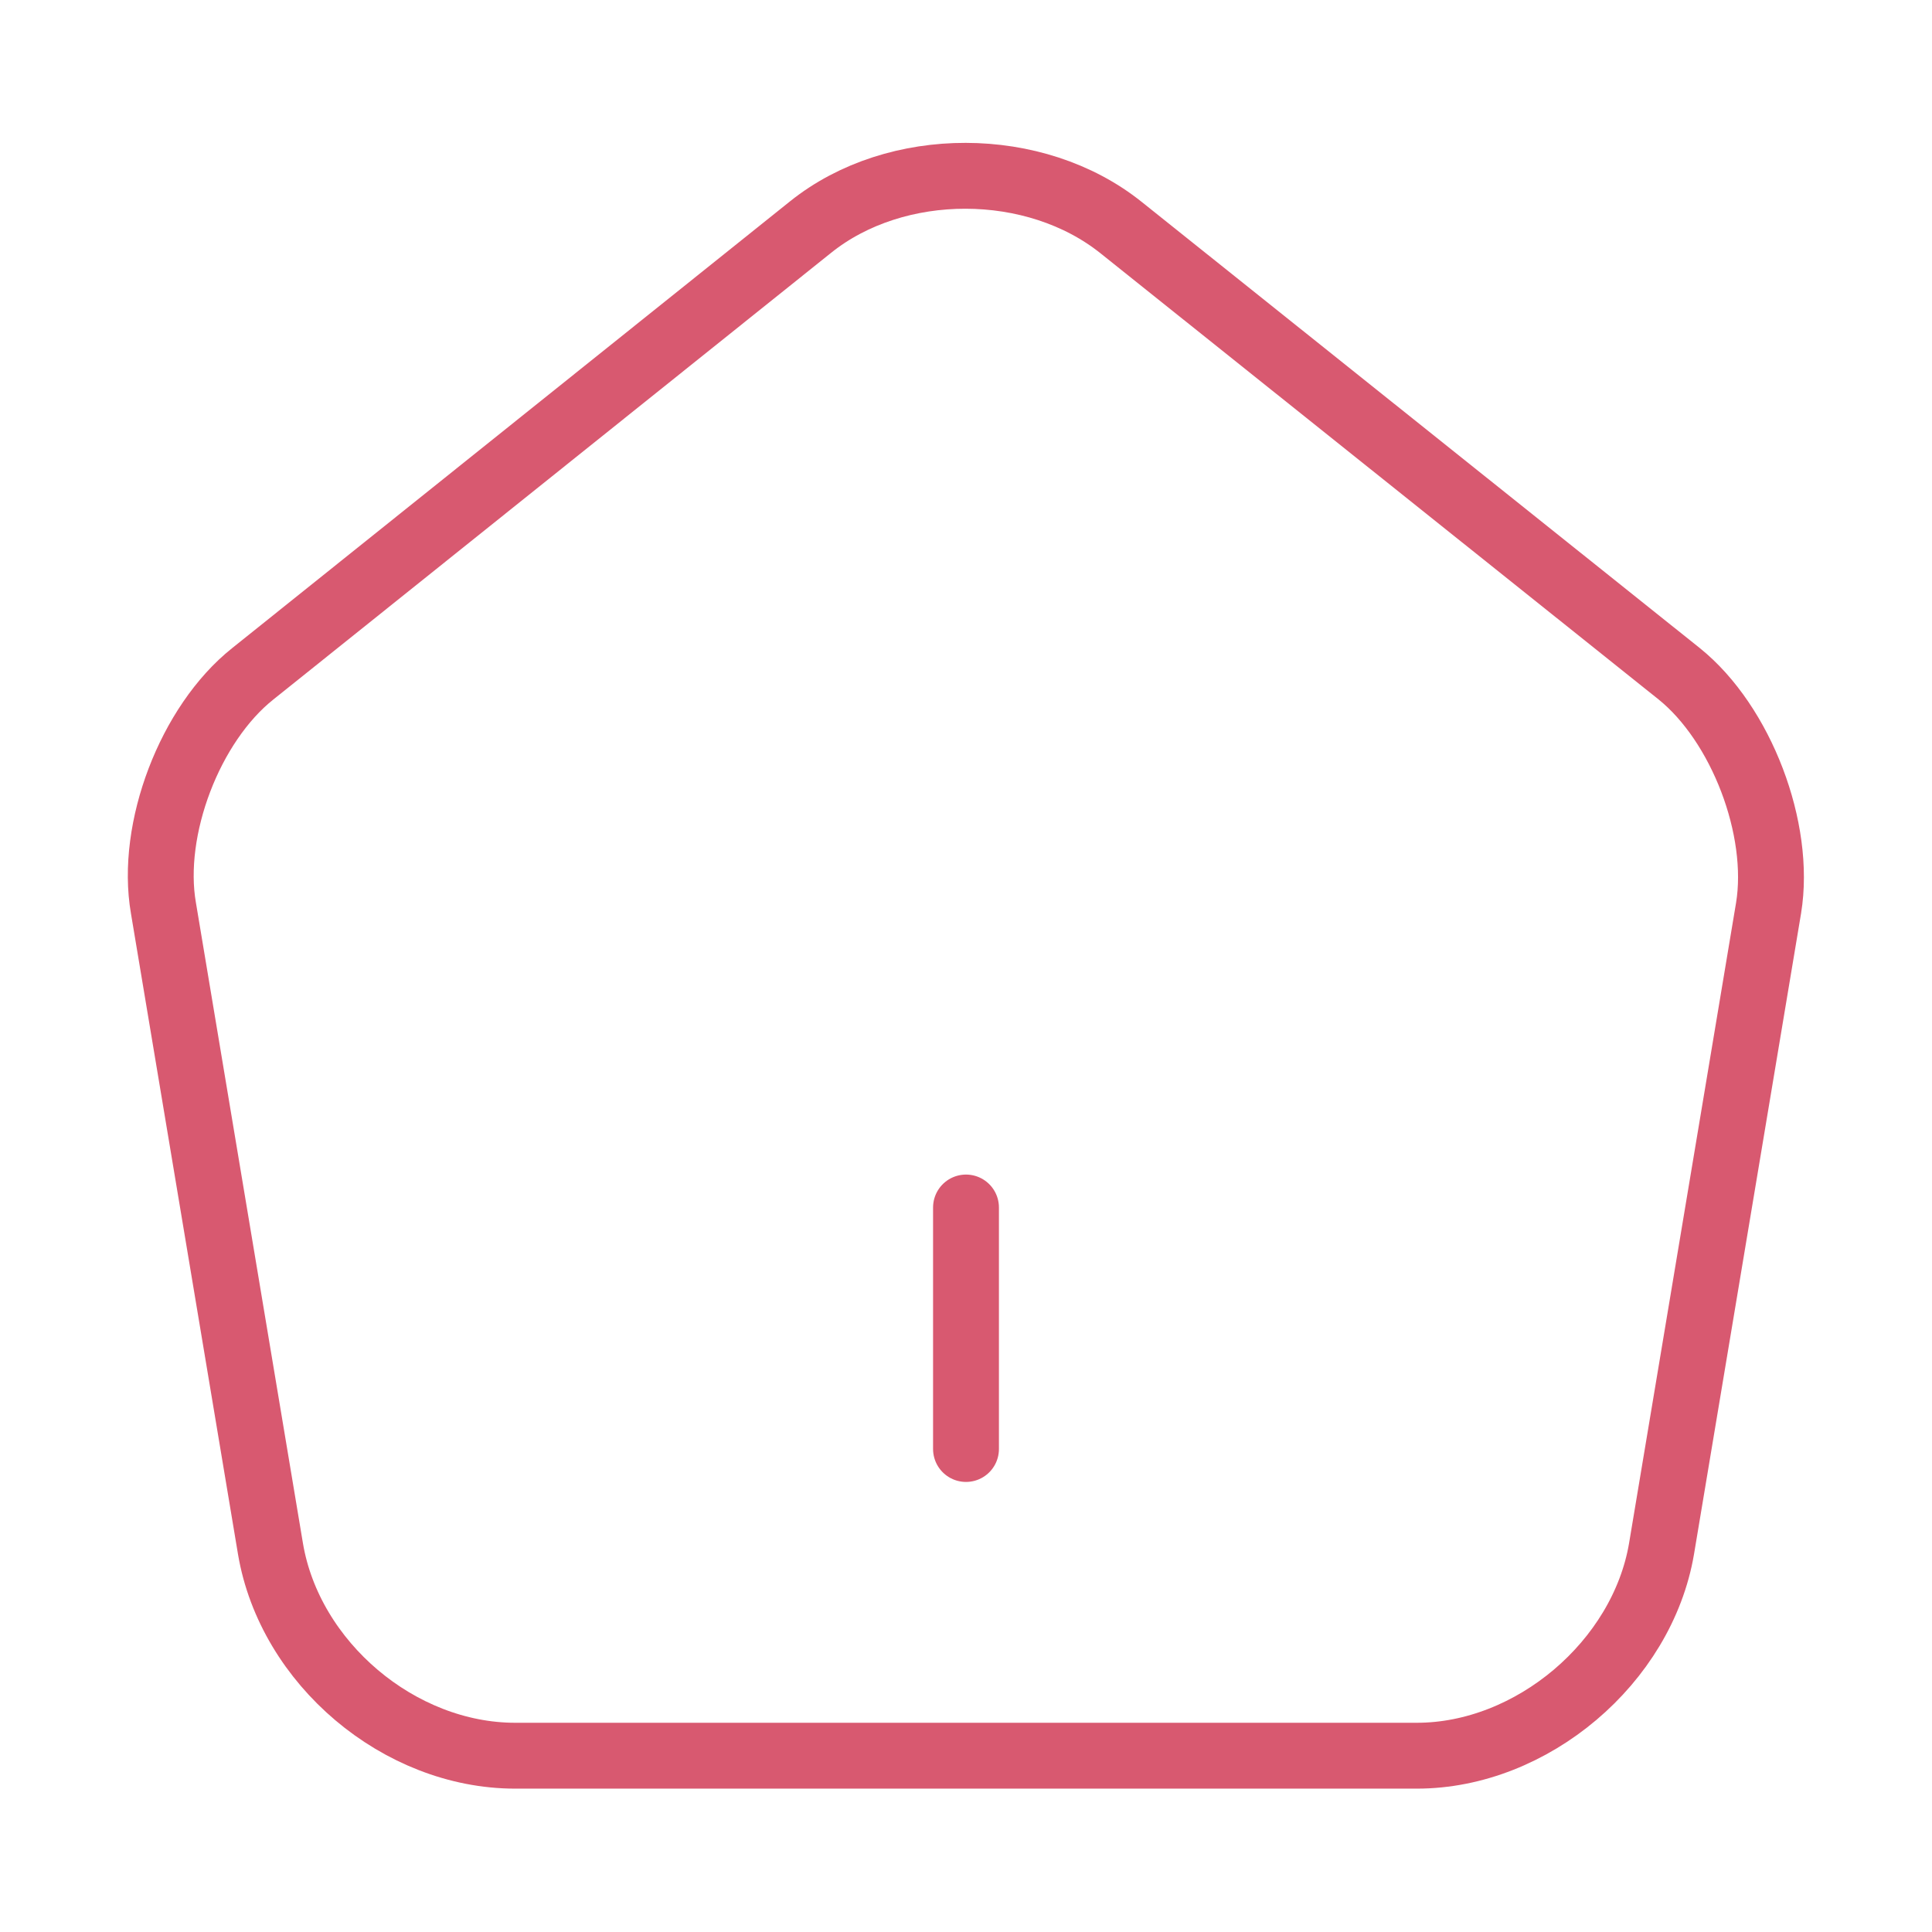 <svg width="44" height="44" viewBox="0 0 44 44" fill="none" xmlns="http://www.w3.org/2000/svg">
<path d="M22 33V27.5" stroke="#D85970" stroke-width="1.5" stroke-linecap="round" stroke-linejoin="round"/>
<path d="M18.462 5.17L5.757 15.345C4.327 16.482 3.41 18.883 3.722 20.68L6.16 35.273C6.6 37.877 9.093 39.985 11.733 39.985H32.267C34.888 39.985 37.4 37.858 37.84 35.273L40.278 20.68C40.572 18.883 39.655 16.482 38.243 15.345L25.538 5.188C23.577 3.612 20.405 3.612 18.462 5.17Z" stroke="#D85970" stroke-width="1.5" stroke-linecap="round" stroke-linejoin="round"/>
</svg>
